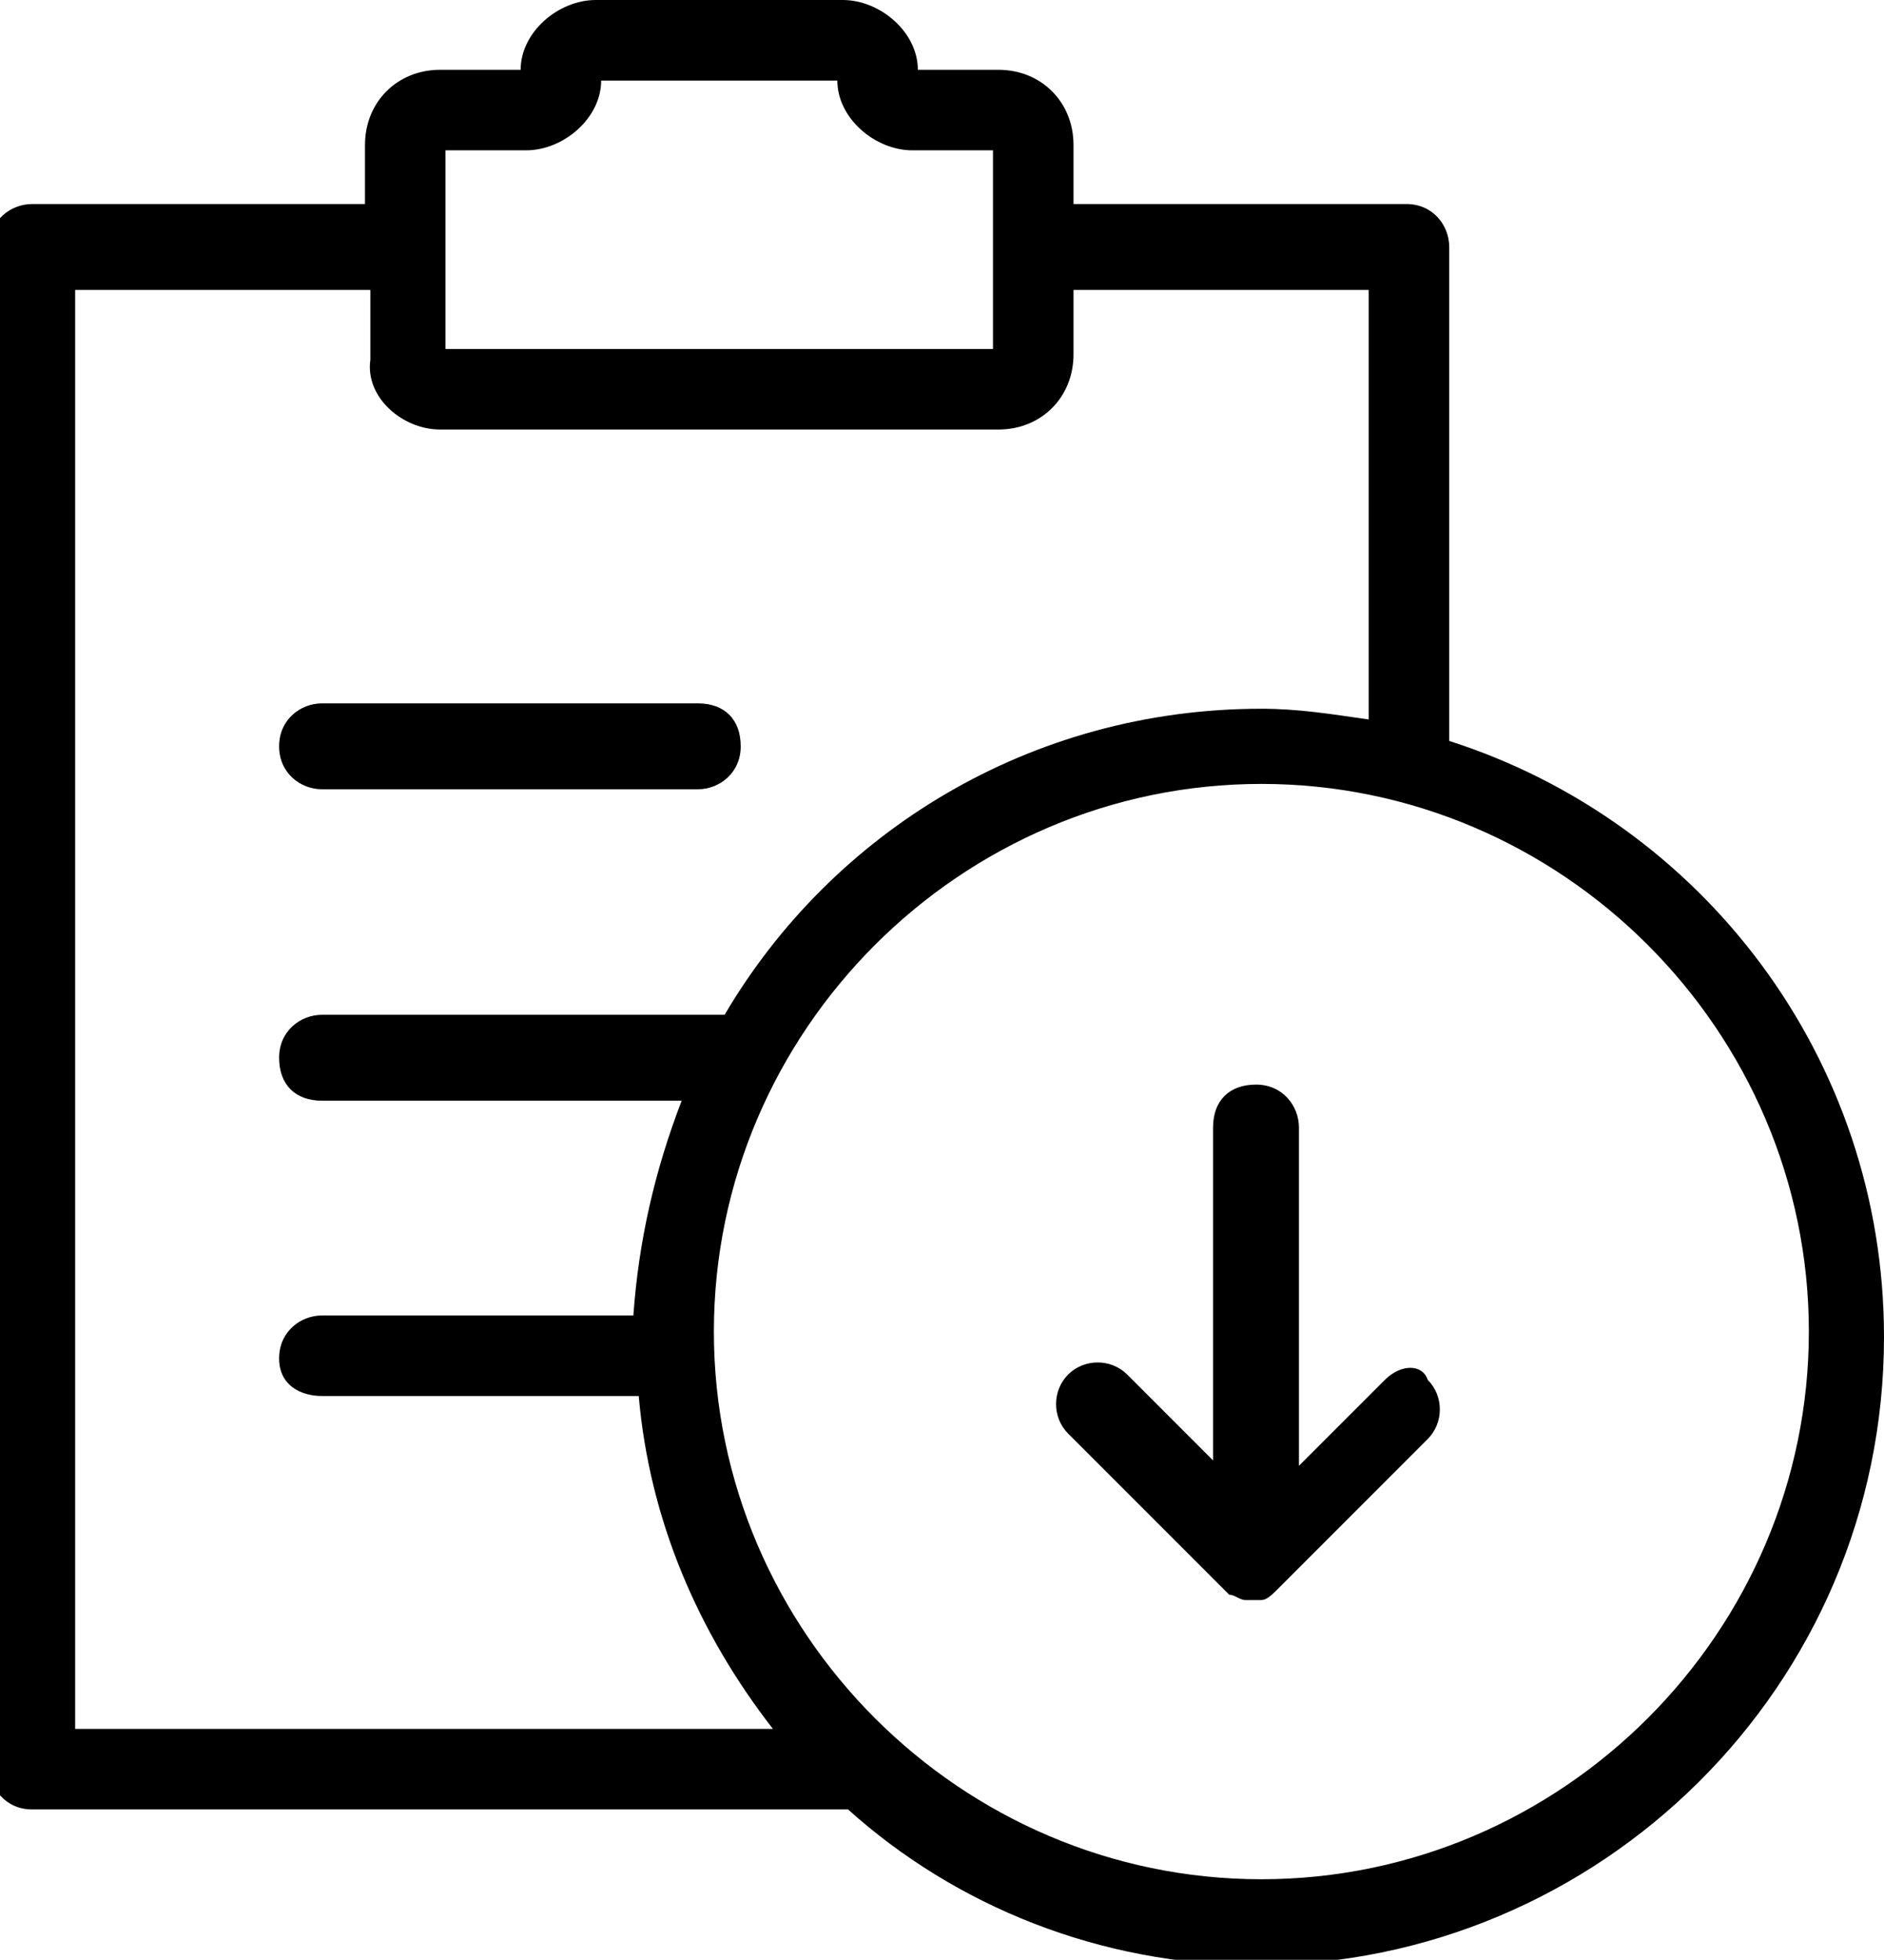 <?xml version="1.0" encoding="utf-8"?>
<!-- Generator: Adobe Illustrator 28.1.0, SVG Export Plug-In . SVG Version: 6.00 Build 0)  -->
<svg version="1.1" id="Layer_1" xmlns="http://www.w3.org/2000/svg" xmlns:xlink="http://www.w3.org/1999/xlink" x="0px" y="0px"
	 viewBox="0 0 35.1 36.5" style="enable-background:new 0 0 35.1 36.5;" xml:space="preserve">
<g>
	<path d="M6,14.7h7c0.4,0,0.8-0.3,0.8-0.8s-0.3-0.8-0.8-0.8H6c-0.4,0-0.8,0.3-0.8,0.8S5.6,14.7,6,14.7z"/>
	<path d="M27,13.8V4.6c0-0.4-0.3-0.8-0.8-0.8h-6.2V2.7c0-0.8-0.6-1.4-1.4-1.4h-1.5c0-0.7-0.7-1.3-1.4-1.3h-4.6
		c-0.7,0-1.4,0.6-1.4,1.3H8.2c-0.8,0-1.4,0.6-1.4,1.4v1.1H0.6c-0.4,0-0.8,0.3-0.8,0.8v28.3c0,0.4,0.3,0.8,0.8,0.8h15.2
		c2,1.8,4.7,2.9,7.6,2.9c6.4,0,11.7-5.2,11.7-11.7C35.1,19.7,31.7,15.3,27,13.8z M8.3,2.8h1.5c0.7,0,1.4-0.6,1.4-1.3h4.4
		c0,0.7,0.7,1.3,1.4,1.3c0,0,0,0,0,0h1.5v3.7H8.3V2.8z M1.4,5.4h5.5v1.3C6.8,7.4,7.5,8,8.2,8h10.4c0.8,0,1.4-0.6,1.4-1.4V5.4h5.5v8
		c-0.7-0.1-1.3-0.2-2-0.2c-4.3,0-8,2.3-10,5.7H6c-0.4,0-0.8,0.3-0.8,0.8s0.3,0.8,0.8,0.8h6.7c-0.5,1.3-0.8,2.6-0.9,4H6
		c-0.4,0-0.8,0.3-0.8,0.8S5.6,26,6,26h5.9c0.2,2.3,1.1,4.4,2.5,6.2h-13V5.4z M23.5,35c-5.6,0-10.2-4.6-10.2-10.2s4.6-10.2,10.2-10.2
		s10.2,4.6,10.2,10.2S29.1,35,23.5,35z"/>
	<path d="M25.8,25.7l-1.6,1.6V21c0-0.4-0.3-0.8-0.8-0.8s-0.8,0.3-0.8,0.8v6.2l-1.6-1.6c-0.3-0.3-0.8-0.3-1.1,0s-0.3,0.8,0,1.1
		l2.8,2.8c0,0,0.1,0.1,0.1,0.1c0,0,0.1,0.1,0.1,0.1c0.1,0,0.2,0.1,0.3,0.1c0,0,0,0,0,0s0,0,0,0c0,0,0,0,0.1,0c0.1,0,0.2,0,0.2,0
		c0.1,0,0.2-0.1,0.3-0.2l2.8-2.8c0.3-0.3,0.3-0.8,0-1.1C26.5,25.4,26.1,25.4,25.8,25.7z"/>
</g>
</svg>
